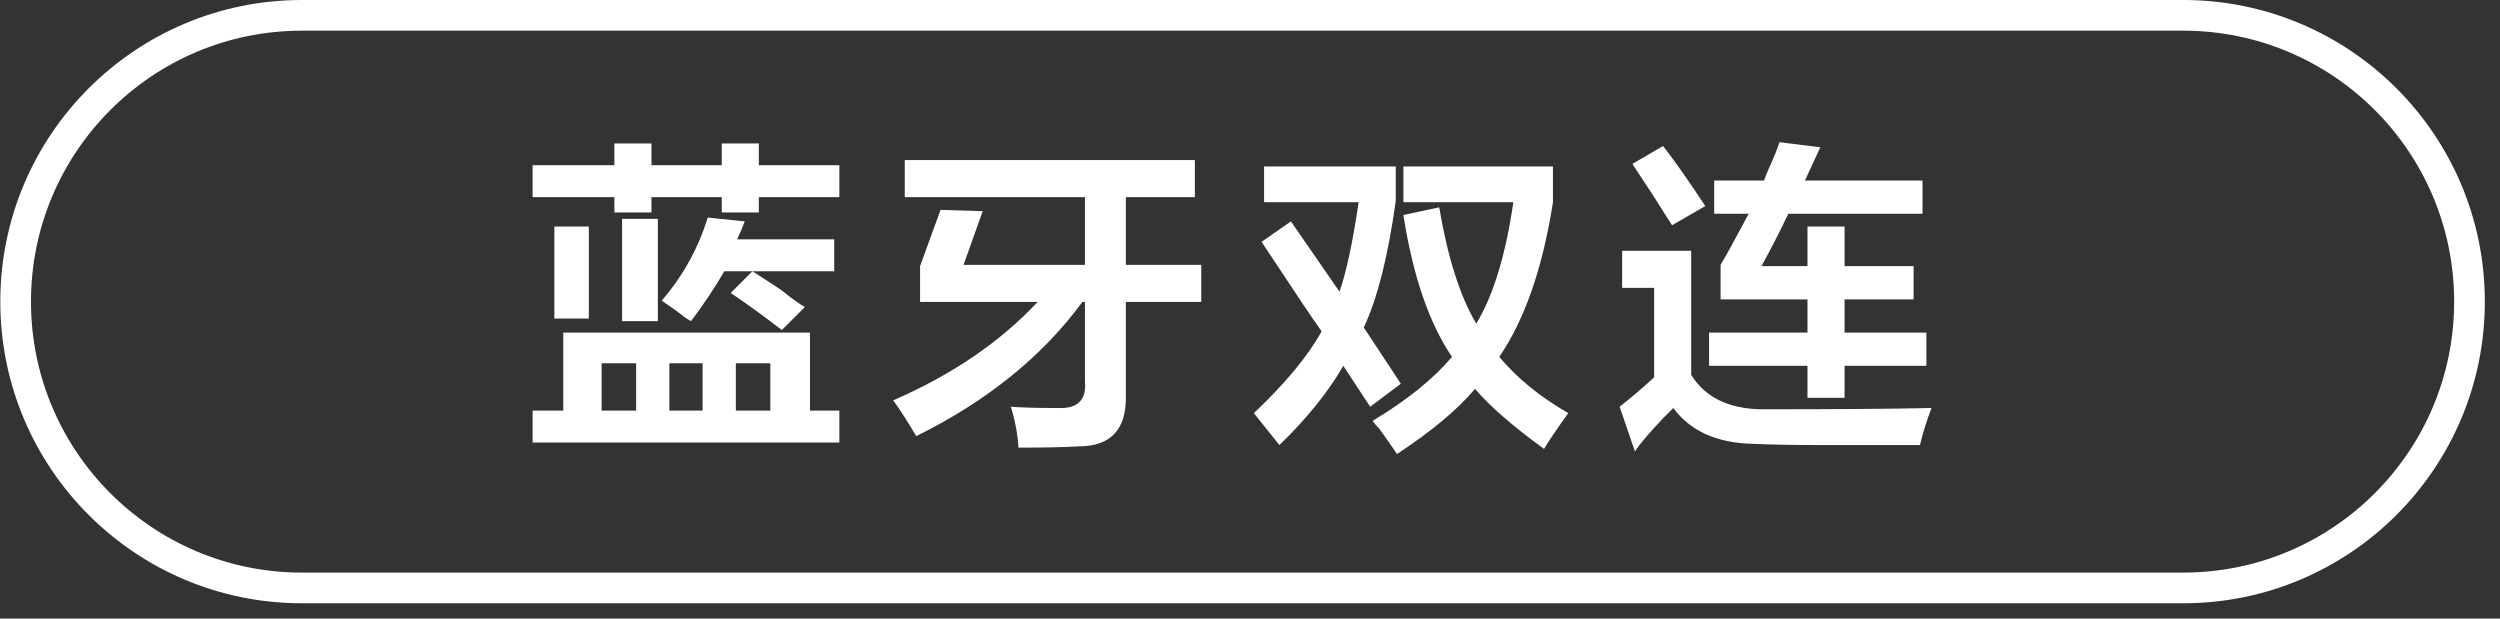 <svg 
 xmlns="http://www.w3.org/2000/svg"
 xmlns:xlink="http://www.w3.org/1999/xlink"
 width="122.25px" height="30.25px">
<rect width="100%" height="100%" fill="#333333" stroke="none"/>
<path fill-rule="evenodd"  fill="rgb(255, 255, 255)"
 d="M90.199,19.452 L88.387,19.452 L88.387,17.889 L83.574,17.889 L83.574,16.264 L88.387,16.264 L88.387,14.639 L84.137,14.639 L84.137,12.952 C84.387,12.536 84.845,11.702 85.512,10.452 L83.824,10.452 L83.824,8.827 L86.262,8.827 C86.303,8.702 86.387,8.494 86.512,8.202 C86.762,7.661 86.928,7.244 87.012,6.952 L89.012,7.202 L88.262,8.827 L94.012,8.827 L94.012,10.452 L87.449,10.452 C87.032,11.327 86.595,12.181 86.137,13.014 L88.387,13.014 L88.387,11.077 L90.199,11.077 L90.199,13.014 L93.574,13.014 L93.574,14.639 L90.199,14.639 L90.199,16.264 L94.199,16.264 L94.199,17.889 L90.199,17.889 L90.199,19.452 ZM79.824,8.014 L81.324,7.139 C81.907,7.889 82.595,8.869 83.387,10.077 L81.762,11.014 C81.137,10.014 80.490,9.014 79.824,8.014 ZM79.324,14.077 L79.324,12.264 L82.699,12.264 L82.699,18.327 C83.365,19.411 84.490,19.973 86.074,20.014 C89.699,20.014 92.490,19.994 94.449,19.952 C94.199,20.618 94.012,21.222 93.887,21.764 C91.720,21.764 90.095,21.764 89.012,21.764 C87.720,21.764 86.615,21.743 85.699,21.702 C83.949,21.660 82.657,21.077 81.824,19.952 C81.699,20.077 81.532,20.243 81.324,20.452 C80.615,21.202 80.157,21.743 79.949,22.077 L79.199,19.889 C79.782,19.431 80.345,18.952 80.887,18.452 L80.887,14.077 L79.324,14.077 ZM75.502,21.952 C73.960,20.827 72.835,19.848 72.127,19.014 C71.293,20.014 70.022,21.077 68.314,22.202 C68.147,21.952 67.855,21.535 67.439,20.952 C67.272,20.785 67.168,20.660 67.127,20.577 C68.793,19.577 70.085,18.536 71.002,17.452 C69.877,15.786 69.085,13.473 68.627,10.514 L70.377,10.139 C70.793,12.598 71.397,14.494 72.189,15.827 C73.022,14.452 73.627,12.473 74.002,9.889 L68.627,9.889 L68.627,8.139 L75.939,8.139 L75.939,9.889 C75.439,13.098 74.564,15.619 73.314,17.452 C74.189,18.494 75.314,19.411 76.689,20.202 C76.147,20.952 75.752,21.535 75.502,21.952 ZM67.002,19.889 L65.689,17.889 C64.939,19.181 63.897,20.472 62.564,21.764 L61.314,20.202 C62.855,18.744 63.960,17.411 64.627,16.202 C64.127,15.494 63.397,14.411 62.439,12.952 C62.105,12.452 61.855,12.077 61.689,11.827 L63.127,10.827 L65.502,14.264 C65.835,13.306 66.147,11.848 66.439,9.889 L61.814,9.889 L61.814,8.139 L68.252,8.139 L68.252,9.827 C67.877,12.536 67.355,14.598 66.689,16.014 L68.502,18.764 L67.002,19.889 ZM55.054,19.327 C55.095,20.993 54.325,21.827 52.742,21.827 C52.075,21.868 51.095,21.889 49.804,21.889 C49.762,21.222 49.637,20.555 49.429,19.889 C49.929,19.931 50.700,19.952 51.742,19.952 C52.700,19.994 53.137,19.556 53.054,18.639 L53.054,14.764 L52.929,14.764 C50.970,17.431 48.262,19.619 44.804,21.327 C44.387,20.618 44.012,20.036 43.679,19.577 C46.554,18.327 48.908,16.723 50.742,14.764 L44.992,14.764 L44.992,13.014 L45.992,10.264 L48.054,10.327 L47.117,12.952 L53.054,12.952 L53.054,9.639 L44.242,9.639 L44.242,7.827 L58.429,7.827 L58.429,9.639 L55.054,9.639 L55.054,12.952 L58.742,12.952 L58.742,14.764 L55.054,14.764 L55.054,19.327 ZM26.044,20.077 L27.544,20.077 L27.544,16.264 L39.607,16.264 L39.607,20.077 L41.044,20.077 L41.044,21.639 L26.044,21.639 L26.044,20.077 ZM35.982,20.077 L37.669,20.077 L37.669,17.764 L35.982,17.764 L35.982,20.077 ZM32.732,20.077 L34.357,20.077 L34.357,17.764 L32.732,17.764 L32.732,20.077 ZM29.419,20.077 L31.107,20.077 L31.107,17.764 L29.419,17.764 L29.419,20.077 ZM33.794,15.702 C33.710,15.661 33.607,15.598 33.482,15.514 C33.232,15.306 32.857,15.036 32.357,14.702 C33.398,13.494 34.148,12.139 34.607,10.639 L36.419,10.827 C36.294,11.161 36.169,11.452 36.044,11.702 L40.794,11.702 L40.794,13.264 L36.794,13.264 L35.419,13.264 C34.960,14.056 34.419,14.869 33.794,15.702 ZM39.357,15.014 L38.232,16.139 C37.315,15.431 36.482,14.827 35.732,14.327 L36.794,13.264 C37.127,13.473 37.607,13.786 38.232,14.202 C38.690,14.577 39.065,14.848 39.357,15.014 ZM32.169,15.702 L30.419,15.702 L30.419,10.702 L32.169,10.702 L32.169,15.702 ZM27.107,15.577 L27.107,11.077 L28.794,11.077 L28.794,15.577 L27.107,15.577 ZM37.107,10.389 L35.294,10.389 L35.294,9.639 L31.857,9.639 L31.857,10.389 L30.044,10.389 L30.044,9.639 L26.044,9.639 L26.044,8.077 L30.044,8.077 L30.044,7.014 L31.857,7.014 L31.857,8.077 L35.294,8.077 L35.294,7.014 L37.107,7.014 L37.107,8.077 L41.044,8.077 L41.044,9.639 L37.107,9.639 L37.107,10.389 Z"/>
<path fill-rule="evenodd"  stroke="rgb(255, 255, 255)" stroke-width="1.5px" stroke-linecap="butt" stroke-linejoin="round" fill="none"
 d="M14.765,0.750 L106.758,0.750 C114.490,0.750 120.758,7.018 120.758,14.750 C120.758,22.482 114.490,28.750 106.758,28.750 L14.765,28.750 C7.033,28.750 0.765,22.482 0.765,14.750 C0.765,7.018 7.033,0.750 14.765,0.750 Z"/>
</svg>
